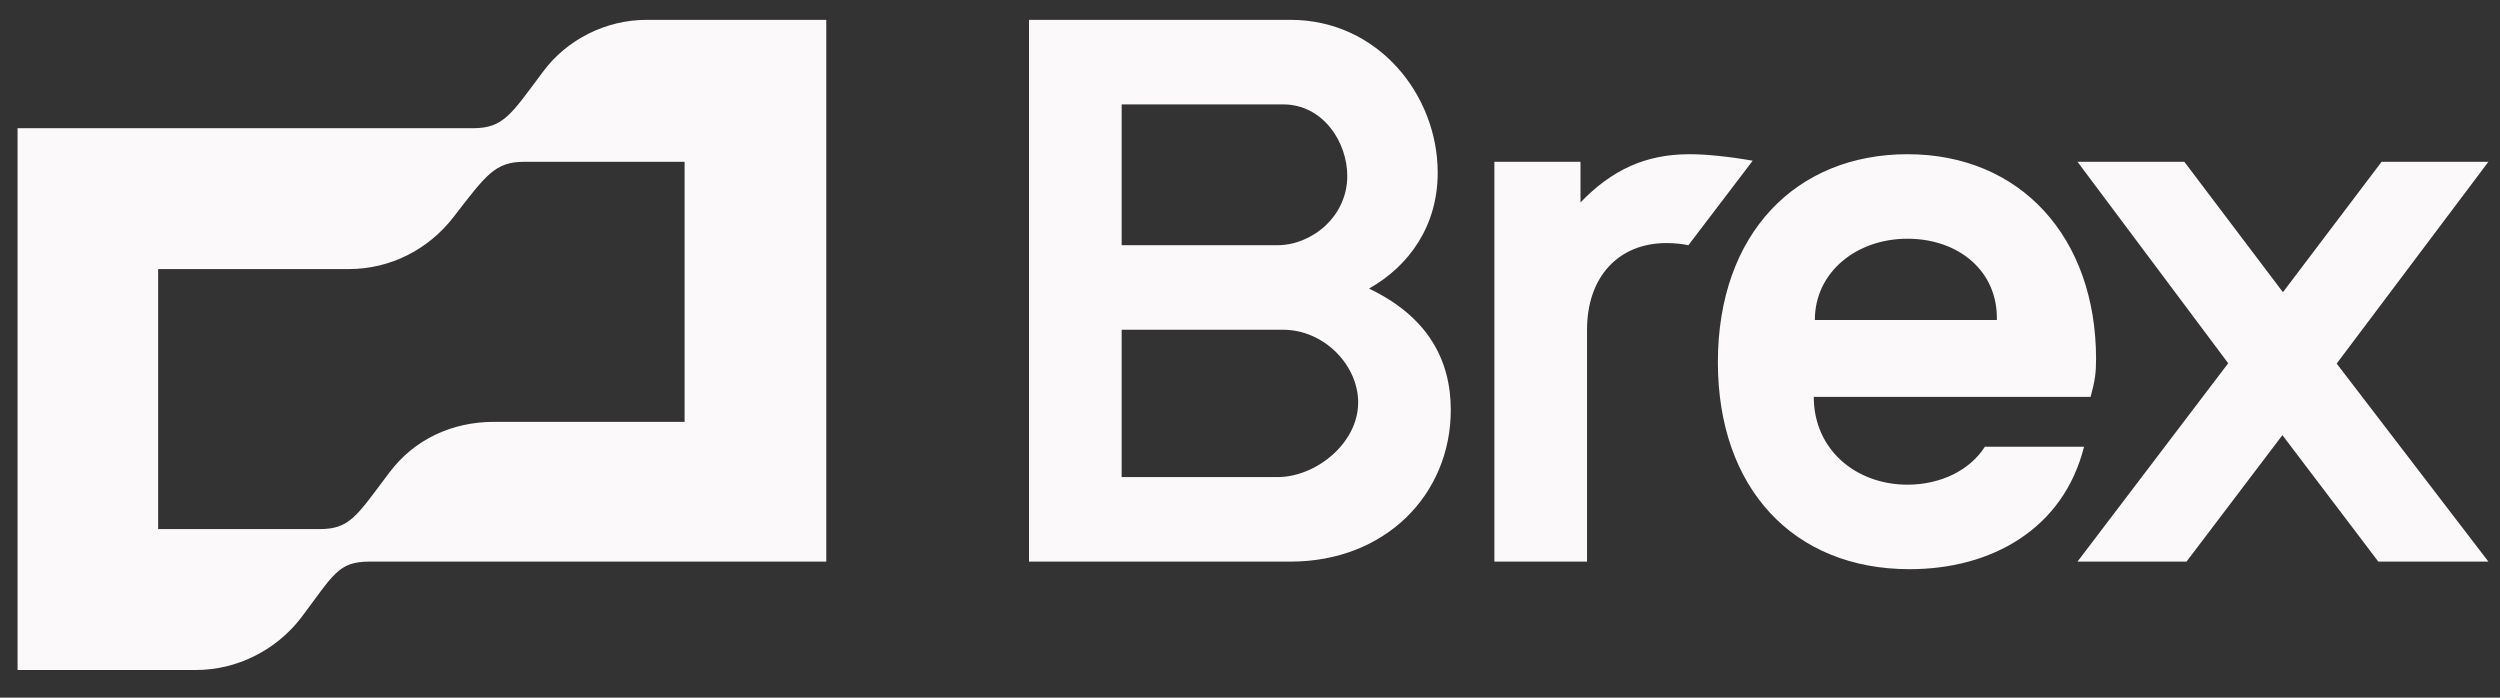 <svg width="86" height="24" viewBox="0 0 86 24" fill="none" xmlns="http://www.w3.org/2000/svg">
<rect x="0" y="0" width="86" height="24" fill="#333333" stroke="none"/>
<g clip-path="url(#clip0_6627_2721)">
<path d="M28.424 0.683V19.319H12.714C11.627 19.319 11.477 19.767 10.352 21.258C9.489 22.376 8.14 23.047 6.753 23.047H0.604V4.41H16.275C17.325 4.41 17.588 3.926 18.675 2.473C19.5 1.354 20.85 0.683 22.237 0.683H28.424ZM65.618 5.305C69.517 5.305 72.104 8.175 72.105 12.348C72.105 12.833 72.067 13.094 71.917 13.653H62.394C62.394 15.479 63.856 16.673 65.617 16.673C66.742 16.673 67.755 16.189 68.28 15.368H71.691C70.979 18.201 68.504 19.58 65.692 19.58C61.681 19.58 59.095 16.784 59.095 12.461C59.095 8.026 61.793 5.305 65.618 5.305ZM44.397 0.683C47.396 0.684 49.457 3.255 49.457 5.938C49.457 7.764 48.483 9.144 47.095 9.927C49.12 10.895 49.907 12.387 49.907 14.101C49.907 17.008 47.658 19.319 44.397 19.319H35.398V0.683H44.397ZM58.119 5.305C58.682 5.305 59.431 5.379 60.293 5.528L58.081 8.435C57.894 8.398 57.631 8.361 57.331 8.361C55.681 8.361 54.594 9.517 54.594 11.343V19.319H51.407V5.566H54.369V6.964C55.448 5.842 56.611 5.305 58.119 5.305ZM75.141 5.565L78.533 10.052L81.927 5.566H85.601L80.382 12.507L85.601 19.319H81.814L78.515 14.969L75.216 19.319H71.466L76.65 12.496L71.466 5.565H75.141ZM18.038 5.566C17.026 5.566 16.726 6.013 15.601 7.467C14.738 8.585 13.426 9.256 12.002 9.256H5.44V18.201H10.989C12.039 18.201 12.264 17.754 13.389 16.263C14.251 15.107 15.563 14.512 16.988 14.512H23.55V5.566H18.038ZM38.585 11.343V16.412H43.946C45.259 16.412 46.721 15.256 46.721 13.841C46.721 12.573 45.559 11.343 44.134 11.343H38.585ZM65.617 8.212C63.856 8.212 62.431 9.367 62.431 11.007H68.692C68.73 9.33 67.38 8.212 65.617 8.212ZM38.585 3.591V8.435H43.946C45.108 8.435 46.346 7.467 46.346 6.051C46.346 4.896 45.521 3.591 44.134 3.591H38.585Z" fill="#FBF9F9"/>
</g>
<defs>
<clipPath id="clip0_6627_2721">
<rect width="85.564" height="23.335" fill="white" transform="translate(0.361 0.197)"/>
</clipPath>
</defs>
</svg>
